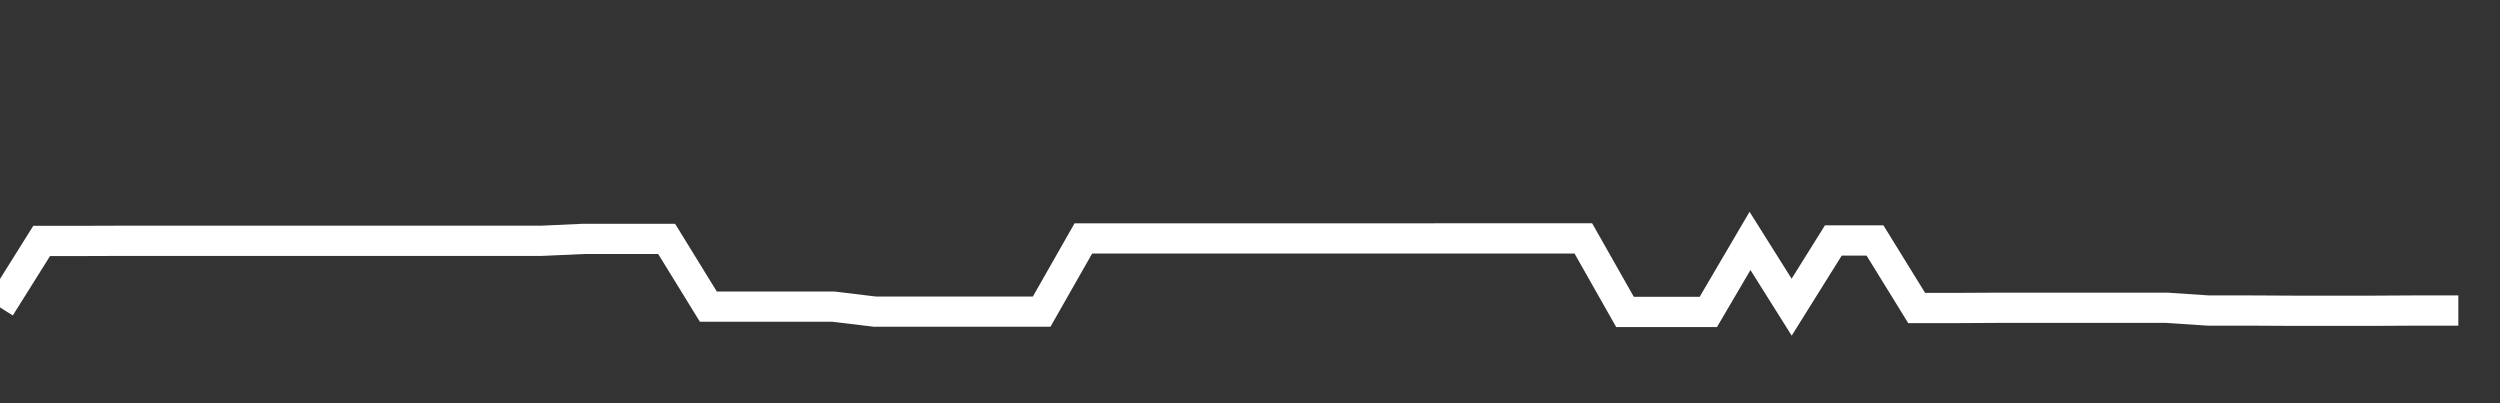 <svg xmlns="http://www.w3.org/2000/svg" width="248" height="40" viewBox="0 0 248 40" shape-rendering="auto"><rect x="0" y="0" width="248" height="40" fill="#333333" stroke="none"/><polyline points="0, 30.496 4.133, 23.9 8.267, 23.9 12.4, 23.886 16.533, 23.886 20.667, 23.886 24.8, 23.886 28.933, 23.886 33.067, 23.886 37.2, 23.886 41.333, 23.886 45.467, 23.886 49.6, 23.886 53.733, 23.886 57.867, 23.7 62, 23.7 66.133, 23.7 70.267, 30.417 74.4, 30.417 78.533, 30.417 82.667, 30.417 86.8, 30.915 90.933, 30.915 95.067, 30.915 99.2, 30.915 103.333, 30.915 107.467, 23.653 111.6, 23.653 115.733, 23.653 119.867, 23.653 124, 23.653 128.133, 23.653 132.267, 23.653 136.4, 23.653 140.533, 23.653 144.667, 23.649 148.8, 23.649 152.933, 23.649 157.067, 23.649 161.2, 30.943 165.333, 30.943 169.467, 30.943 173.6, 23.899 177.733, 30.472 181.867, 23.855 186, 23.855 190.133, 30.553 194.267, 30.553 198.4, 30.53 202.533, 30.53 206.667, 30.53 210.8, 30.53 214.933, 30.53 219.067, 30.805 223.2, 30.805 227.333, 30.827 231.467, 30.827 235.6, 30.827 239.733, 30.804 243.867, 30.804 248" stroke="#fff" stroke-width="3" stroke-opacity="1" fill="none" fill-opacity="0"></polyline></svg>